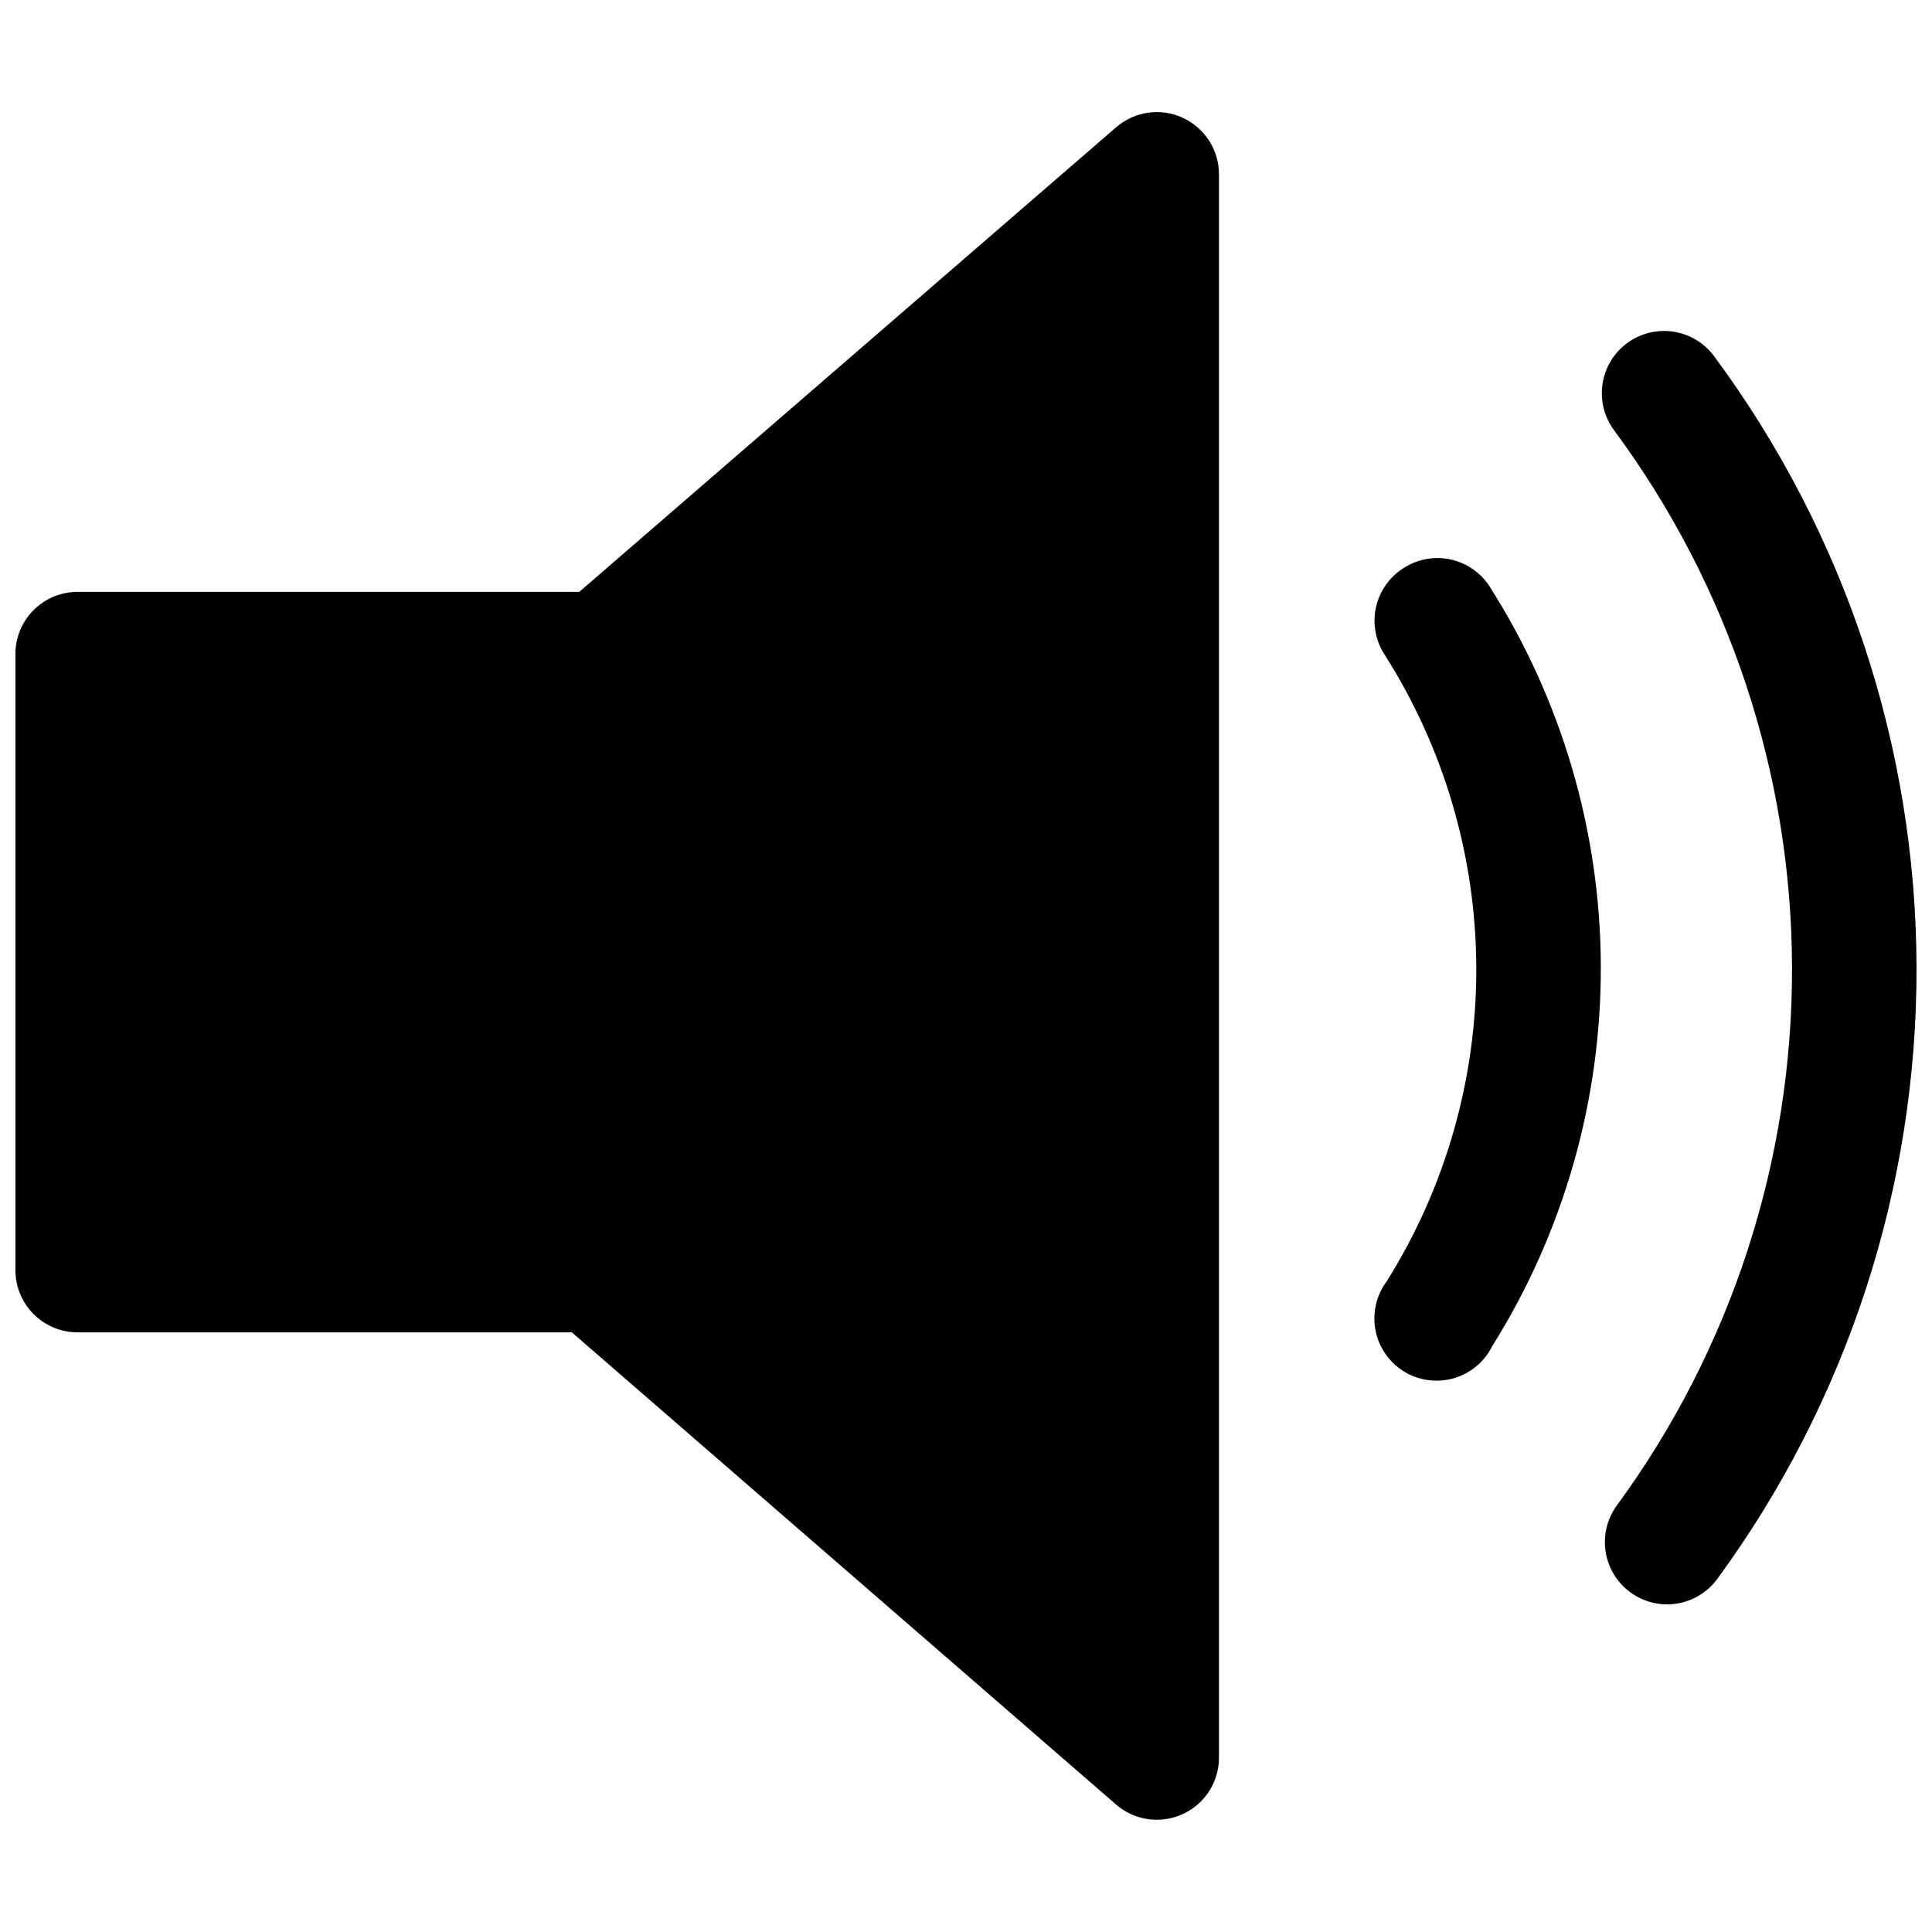 <?xml version="1.0" encoding="UTF-8"?>
<!-- Uploaded to: SVG Repo, www.svgrepo.com, Generator: SVG Repo Mixer Tools -->
<svg width="800px" height="800px" version="1.1" viewBox="144 144 512 512" xmlns="http://www.w3.org/2000/svg">
 <defs>
  <clipPath id="a">
   <path d="m148.09 173h503.81v454h-503.81z"/>
  </clipPath>
 </defs>
 <g clip-path="url(#a)">
  <path d="m457.43 175.2c-2.871-1.316-6.062-1.777-9.188-1.328-3.125 0.445-6.059 1.781-8.445 3.848l-142.28 123.13h-132.96c-4.367 0-8.559 1.738-11.648 4.828-3.09 3.086-4.824 7.277-4.824 11.648v163.29c0 4.367 1.734 8.559 4.824 11.648 3.09 3.09 7.281 4.824 11.648 4.824h130.99l144.24 125.15c3.199 2.766 7.34 4.199 11.566 3.996 4.227-0.199 8.211-2.019 11.133-5.082s4.551-7.129 4.555-11.359v-419.57c0.008-3.16-0.898-6.258-2.606-8.922-1.703-2.66-4.141-4.773-7.016-6.09zm58.441 119.4c-3.68 2.348-6.273 6.059-7.219 10.32-0.945 4.258-0.16 8.719 2.18 12.402 15.824 24.812 24.285 53.605 24.398 83.031 0.117 29.43-8.117 58.289-23.742 83.227-2.766 3.707-3.84 8.406-2.969 12.949 0.871 4.543 3.613 8.508 7.555 10.93 3.941 2.422 8.719 3.074 13.164 1.801 4.445-1.277 8.152-4.359 10.211-8.5 18.945-30.227 28.926-65.207 28.785-100.88-0.145-35.672-10.406-70.574-29.59-100.64-2.414-3.629-6.164-6.148-10.43-7.019-4.269-0.867-8.707-0.012-12.344 2.383zm82.371-56.227c-3.508-4.731-9.277-7.234-15.133-6.562-5.852 0.672-10.906 4.418-13.25 9.824s-1.625 11.656 1.883 16.387c30.5 41.199 47.027 91.07 47.164 142.33 0.137 51.262-16.125 101.22-46.406 142.58-3.484 4.75-4.168 11-1.793 16.391 2.375 5.394 7.445 9.109 13.301 9.75 5.856 0.641 11.609-1.891 15.094-6.644 34.449-47.035 52.953-103.86 52.797-162.16-0.152-58.305-18.953-115.03-53.656-161.89z"/>
 </g>
</svg>